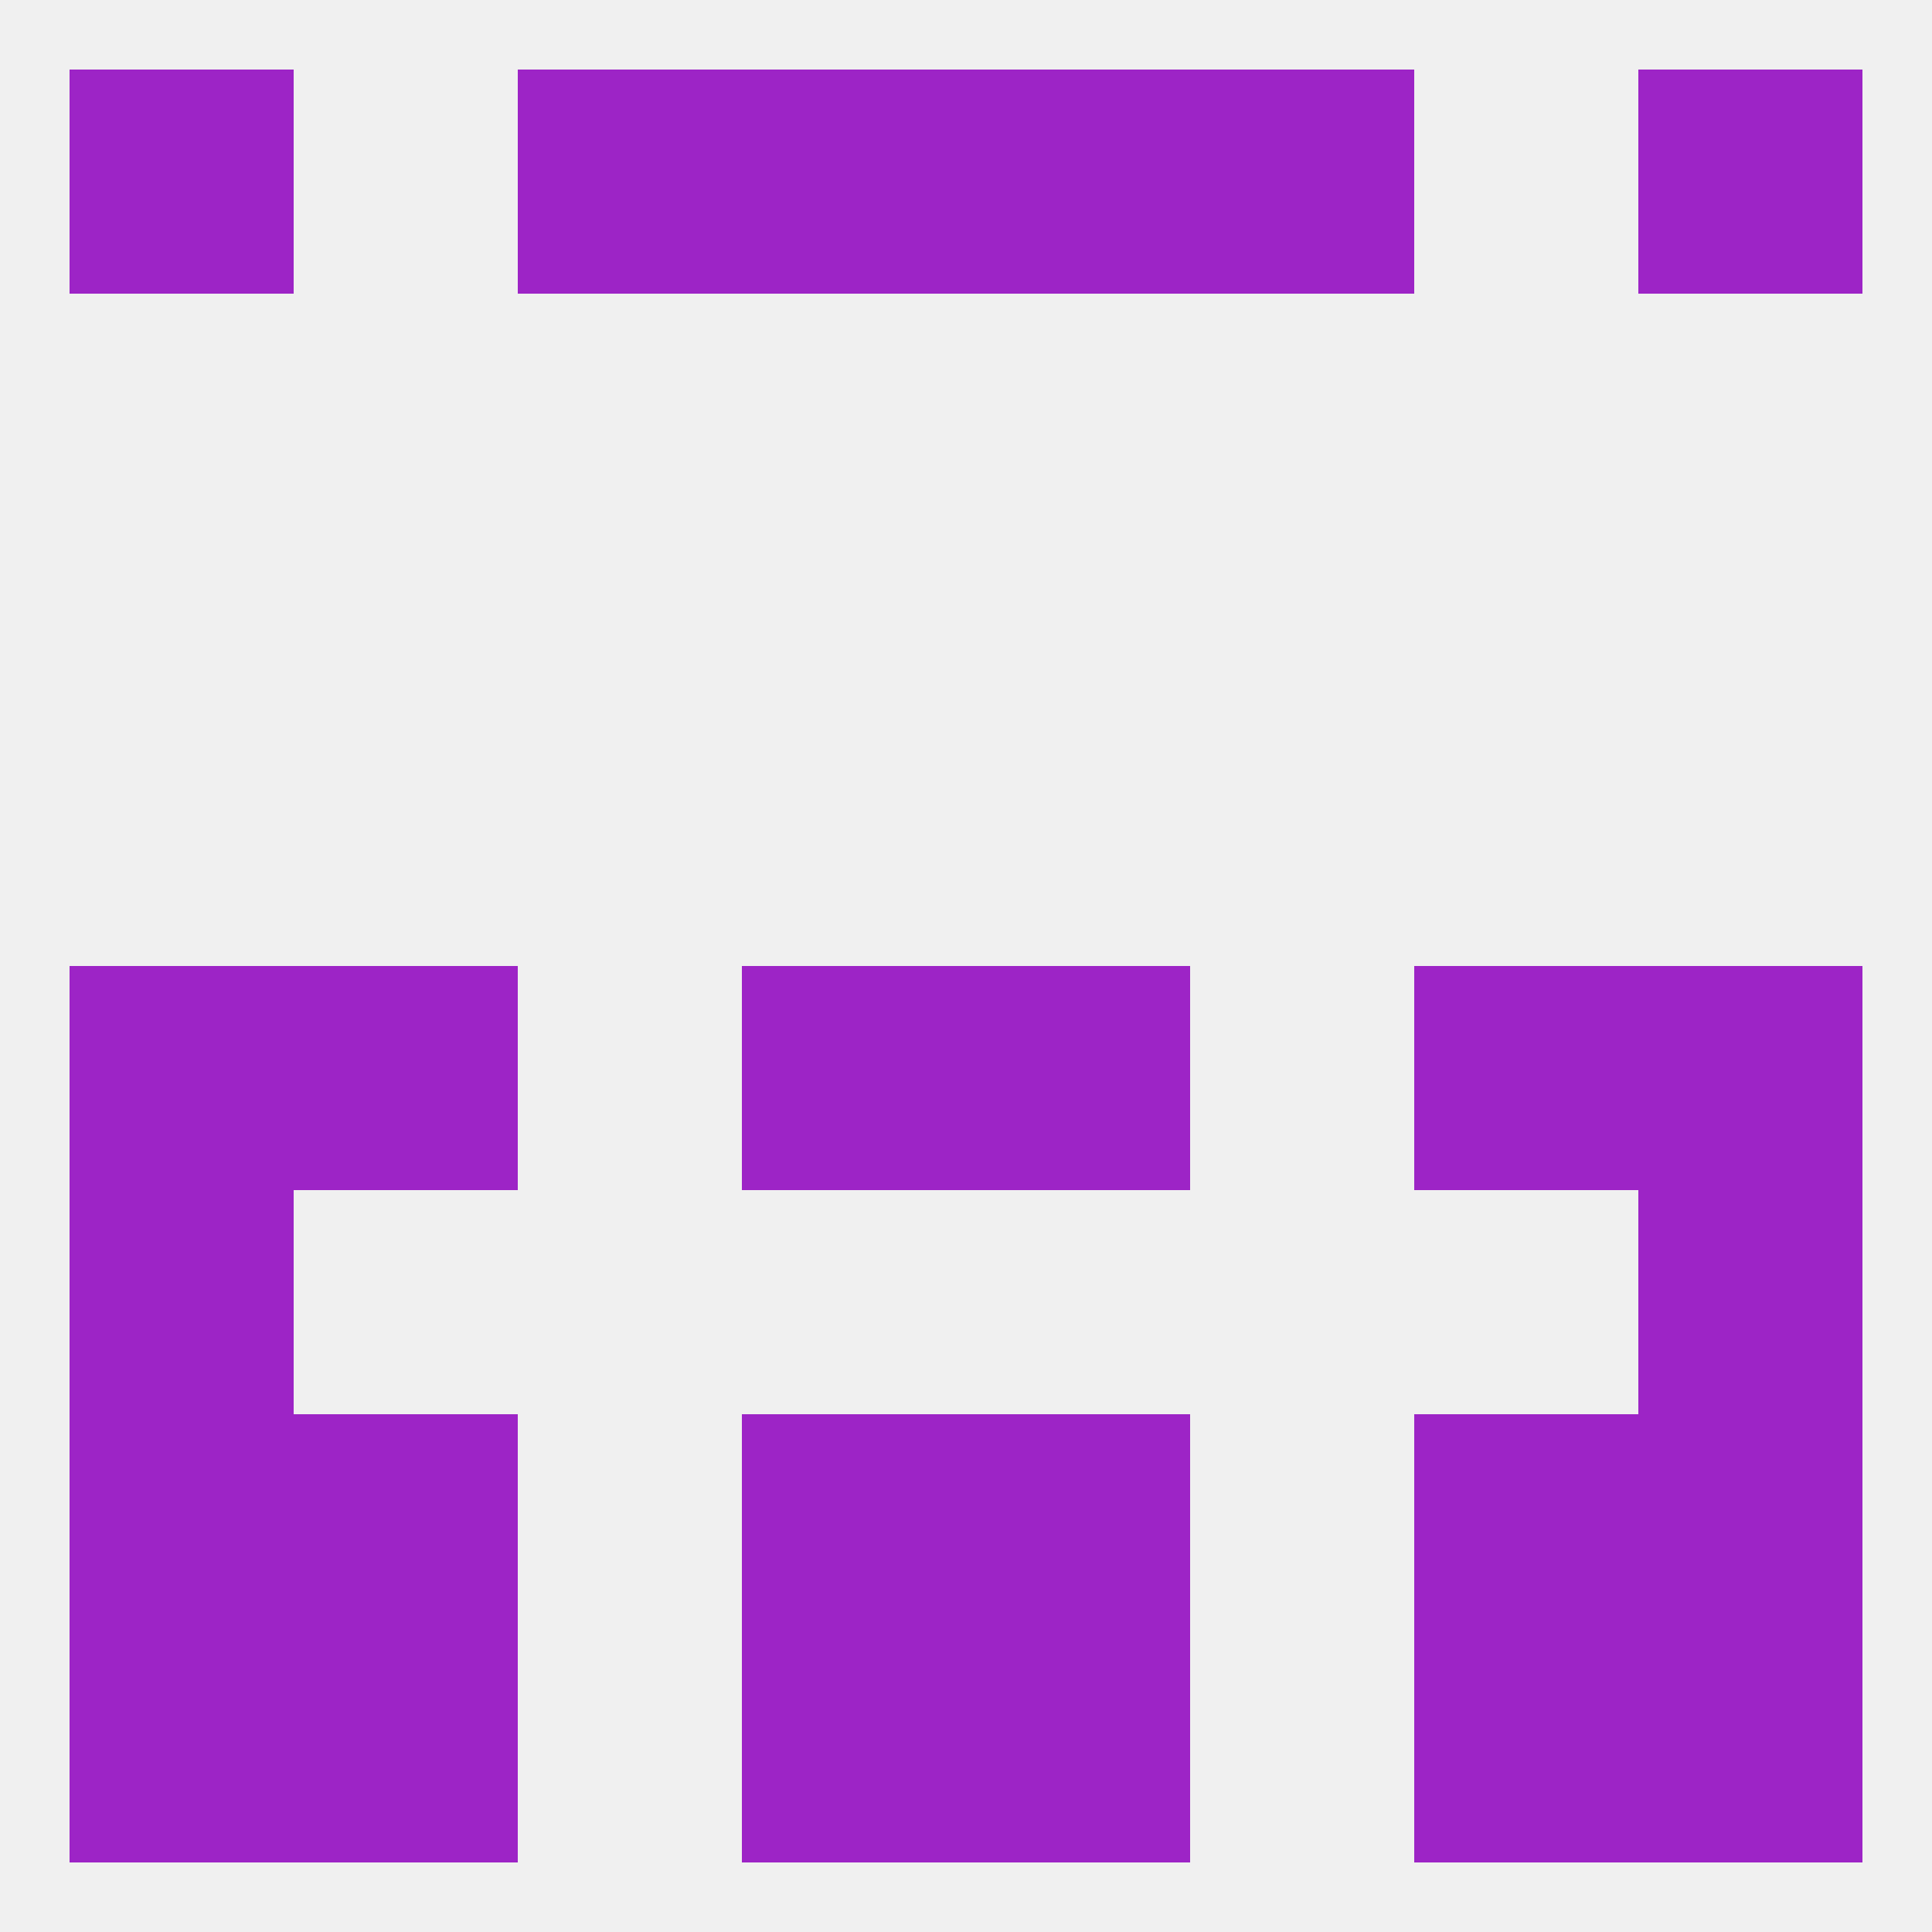 
<!--   <?xml version="1.0"?> -->
<svg version="1.1" baseprofile="full" xmlns="http://www.w3.org/2000/svg" xmlns:xlink="http://www.w3.org/1999/xlink" xmlns:ev="http://www.w3.org/2001/xml-events" width="250" height="250" viewBox="0 0 250 250" >
	<rect width="100%" height="100%" fill="rgba(240,240,240,255)"/>

	<rect x="154" y="9" width="29" height="29" fill="rgba(157,36,198,255)"/>
	<rect x="96" y="9" width="29" height="29" fill="rgba(157,36,198,255)"/>
	<rect x="125" y="9" width="29" height="29" fill="rgba(157,36,198,255)"/>
	<rect x="9" y="9" width="29" height="29" fill="rgba(157,36,198,255)"/>
	<rect x="212" y="9" width="29" height="29" fill="rgba(157,36,198,255)"/>
	<rect x="67" y="9" width="29" height="29" fill="rgba(157,36,198,255)"/>
	<rect x="212" y="125" width="29" height="29" fill="rgba(157,36,198,255)"/>
	<rect x="38" y="125" width="29" height="29" fill="rgba(157,36,198,255)"/>
	<rect x="183" y="125" width="29" height="29" fill="rgba(157,36,198,255)"/>
	<rect x="96" y="125" width="29" height="29" fill="rgba(157,36,198,255)"/>
	<rect x="125" y="125" width="29" height="29" fill="rgba(157,36,198,255)"/>
	<rect x="9" y="125" width="29" height="29" fill="rgba(157,36,198,255)"/>
	<rect x="9" y="154" width="29" height="29" fill="rgba(157,36,198,255)"/>
	<rect x="212" y="154" width="29" height="29" fill="rgba(157,36,198,255)"/>
	<rect x="212" y="183" width="29" height="29" fill="rgba(157,36,198,255)"/>
	<rect x="96" y="183" width="29" height="29" fill="rgba(157,36,198,255)"/>
	<rect x="125" y="183" width="29" height="29" fill="rgba(157,36,198,255)"/>
	<rect x="38" y="183" width="29" height="29" fill="rgba(157,36,198,255)"/>
	<rect x="183" y="183" width="29" height="29" fill="rgba(157,36,198,255)"/>
	<rect x="9" y="183" width="29" height="29" fill="rgba(157,36,198,255)"/>
	<rect x="38" y="212" width="29" height="29" fill="rgba(157,36,198,255)"/>
	<rect x="183" y="212" width="29" height="29" fill="rgba(157,36,198,255)"/>
	<rect x="9" y="212" width="29" height="29" fill="rgba(157,36,198,255)"/>
	<rect x="212" y="212" width="29" height="29" fill="rgba(157,36,198,255)"/>
	<rect x="96" y="212" width="29" height="29" fill="rgba(157,36,198,255)"/>
	<rect x="125" y="212" width="29" height="29" fill="rgba(157,36,198,255)"/>
</svg>